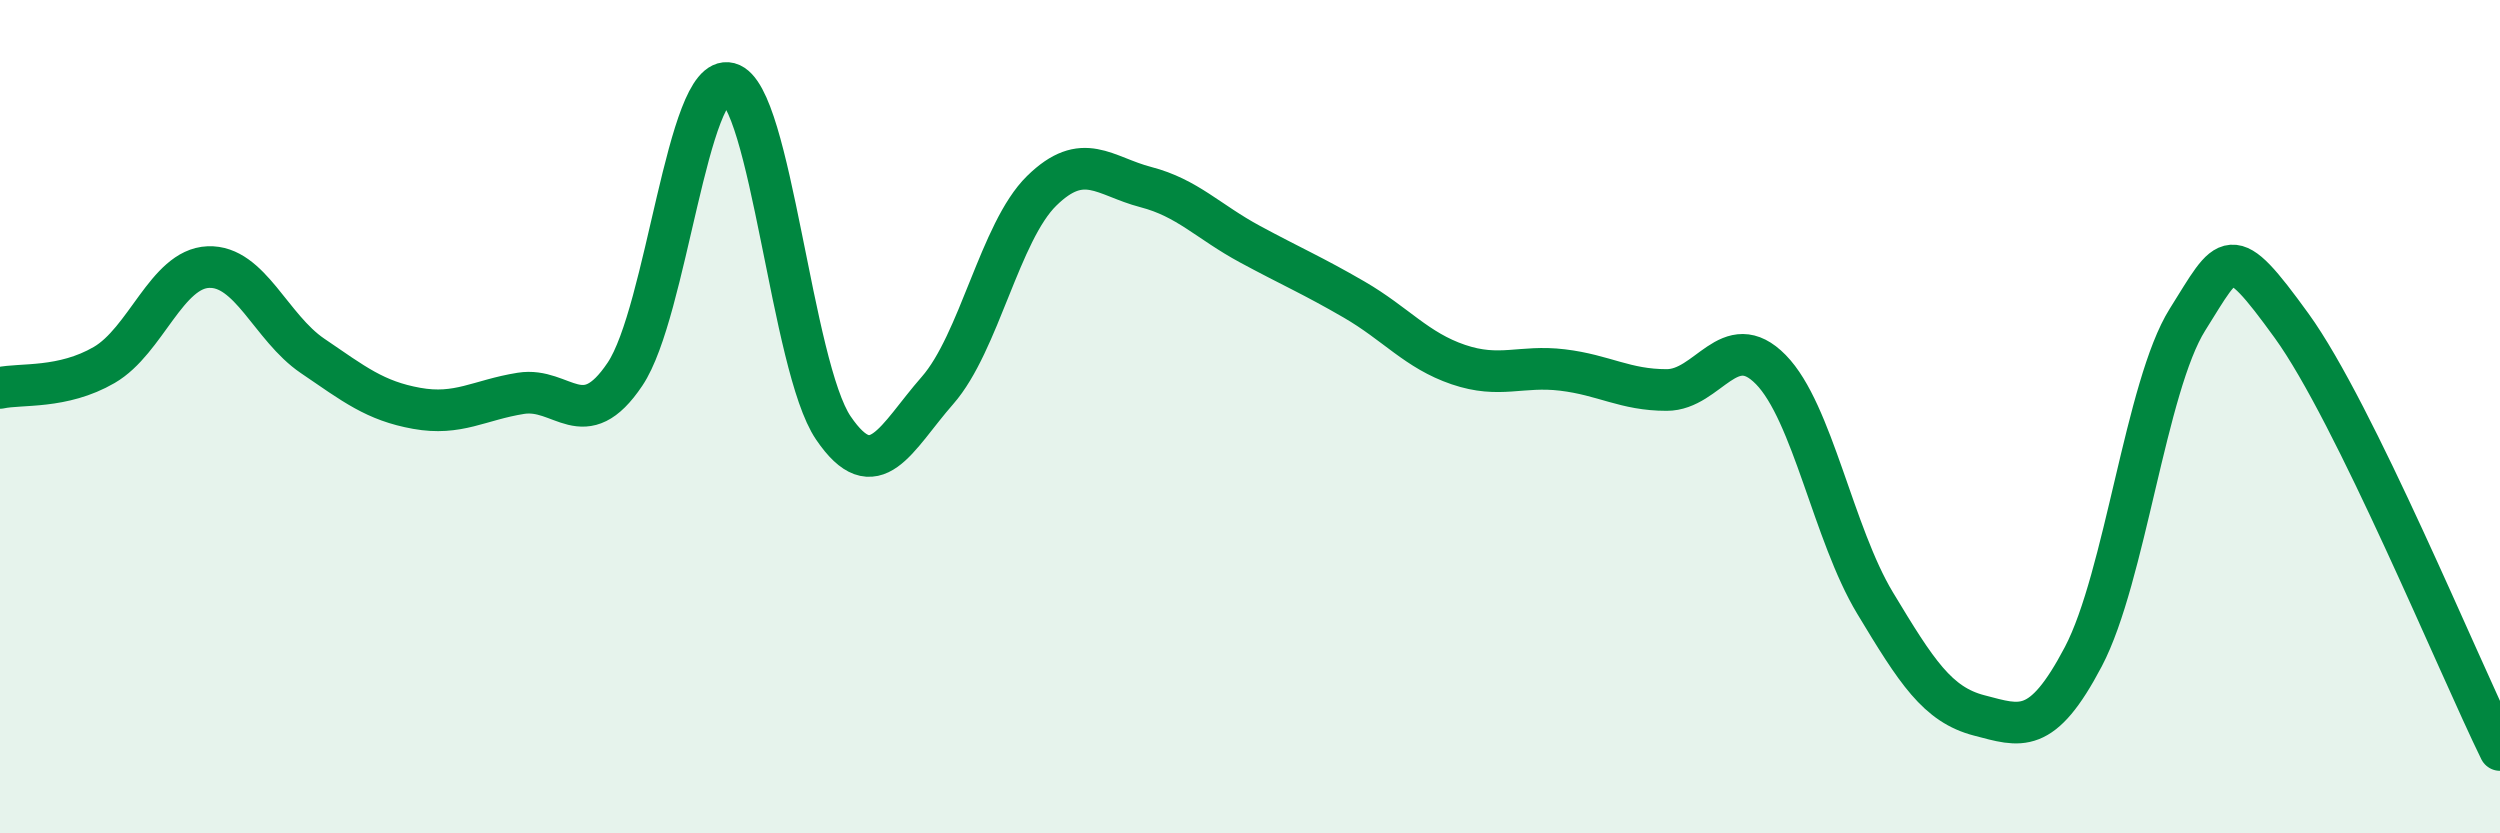 
    <svg width="60" height="20" viewBox="0 0 60 20" xmlns="http://www.w3.org/2000/svg">
      <path
        d="M 0,9.31 C 0.5,9.2 1.5,9.34 2.5,8.76 C 3.5,8.18 4,6.45 5,6.41 C 6,6.37 6.5,7.86 7.5,8.54 C 8.5,9.22 9,9.62 10,9.8 C 11,9.98 11.5,9.6 12.5,9.44 C 13.5,9.28 14,10.47 15,8.98 C 16,7.49 16.5,1.74 17.5,2 C 18.5,2.26 19,8.8 20,10.27 C 21,11.74 21.5,10.51 22.5,9.37 C 23.5,8.23 24,5.56 25,4.58 C 26,3.6 26.5,4.23 27.5,4.49 C 28.5,4.75 29,5.32 30,5.86 C 31,6.4 31.5,6.61 32.5,7.19 C 33.5,7.77 34,8.41 35,8.75 C 36,9.09 36.5,8.76 37.5,8.88 C 38.5,9 39,9.36 40,9.36 C 41,9.36 41.5,7.85 42.5,8.87 C 43.5,9.89 44,12.81 45,14.47 C 46,16.13 46.5,16.91 47.5,17.17 C 48.5,17.43 49,17.66 50,15.76 C 51,13.86 51.5,9.26 52.5,7.67 C 53.5,6.08 53.5,5.75 55,7.82 C 56.5,9.89 59,15.96 60,18L60 20L0 20Z"
        fill="#008740"
        opacity="0.1"
        stroke-linecap="round"
        stroke-linejoin="round"
      />
      <path
        d="M 0,9.31 C 0.5,9.2 1.5,9.34 2.5,8.76 C 3.5,8.18 4,6.45 5,6.41 C 6,6.37 6.5,7.86 7.5,8.54 C 8.5,9.22 9,9.62 10,9.8 C 11,9.98 11.5,9.6 12.5,9.44 C 13.5,9.28 14,10.47 15,8.98 C 16,7.49 16.5,1.74 17.5,2 C 18.5,2.26 19,8.8 20,10.27 C 21,11.74 21.5,10.51 22.5,9.37 C 23.5,8.23 24,5.56 25,4.58 C 26,3.6 26.5,4.23 27.5,4.49 C 28.5,4.75 29,5.32 30,5.86 C 31,6.4 31.5,6.61 32.5,7.19 C 33.5,7.77 34,8.41 35,8.75 C 36,9.09 36.5,8.76 37.5,8.88 C 38.5,9 39,9.36 40,9.36 C 41,9.36 41.5,7.85 42.5,8.87 C 43.5,9.89 44,12.81 45,14.47 C 46,16.13 46.5,16.91 47.5,17.17 C 48.5,17.43 49,17.66 50,15.76 C 51,13.86 51.5,9.26 52.5,7.67 C 53.5,6.08 53.5,5.75 55,7.82 C 56.5,9.89 59,15.96 60,18"
        stroke="#008740"
        stroke-width="1"
        fill="none"
        stroke-linecap="round"
        stroke-linejoin="round"
      />
    </svg>
  